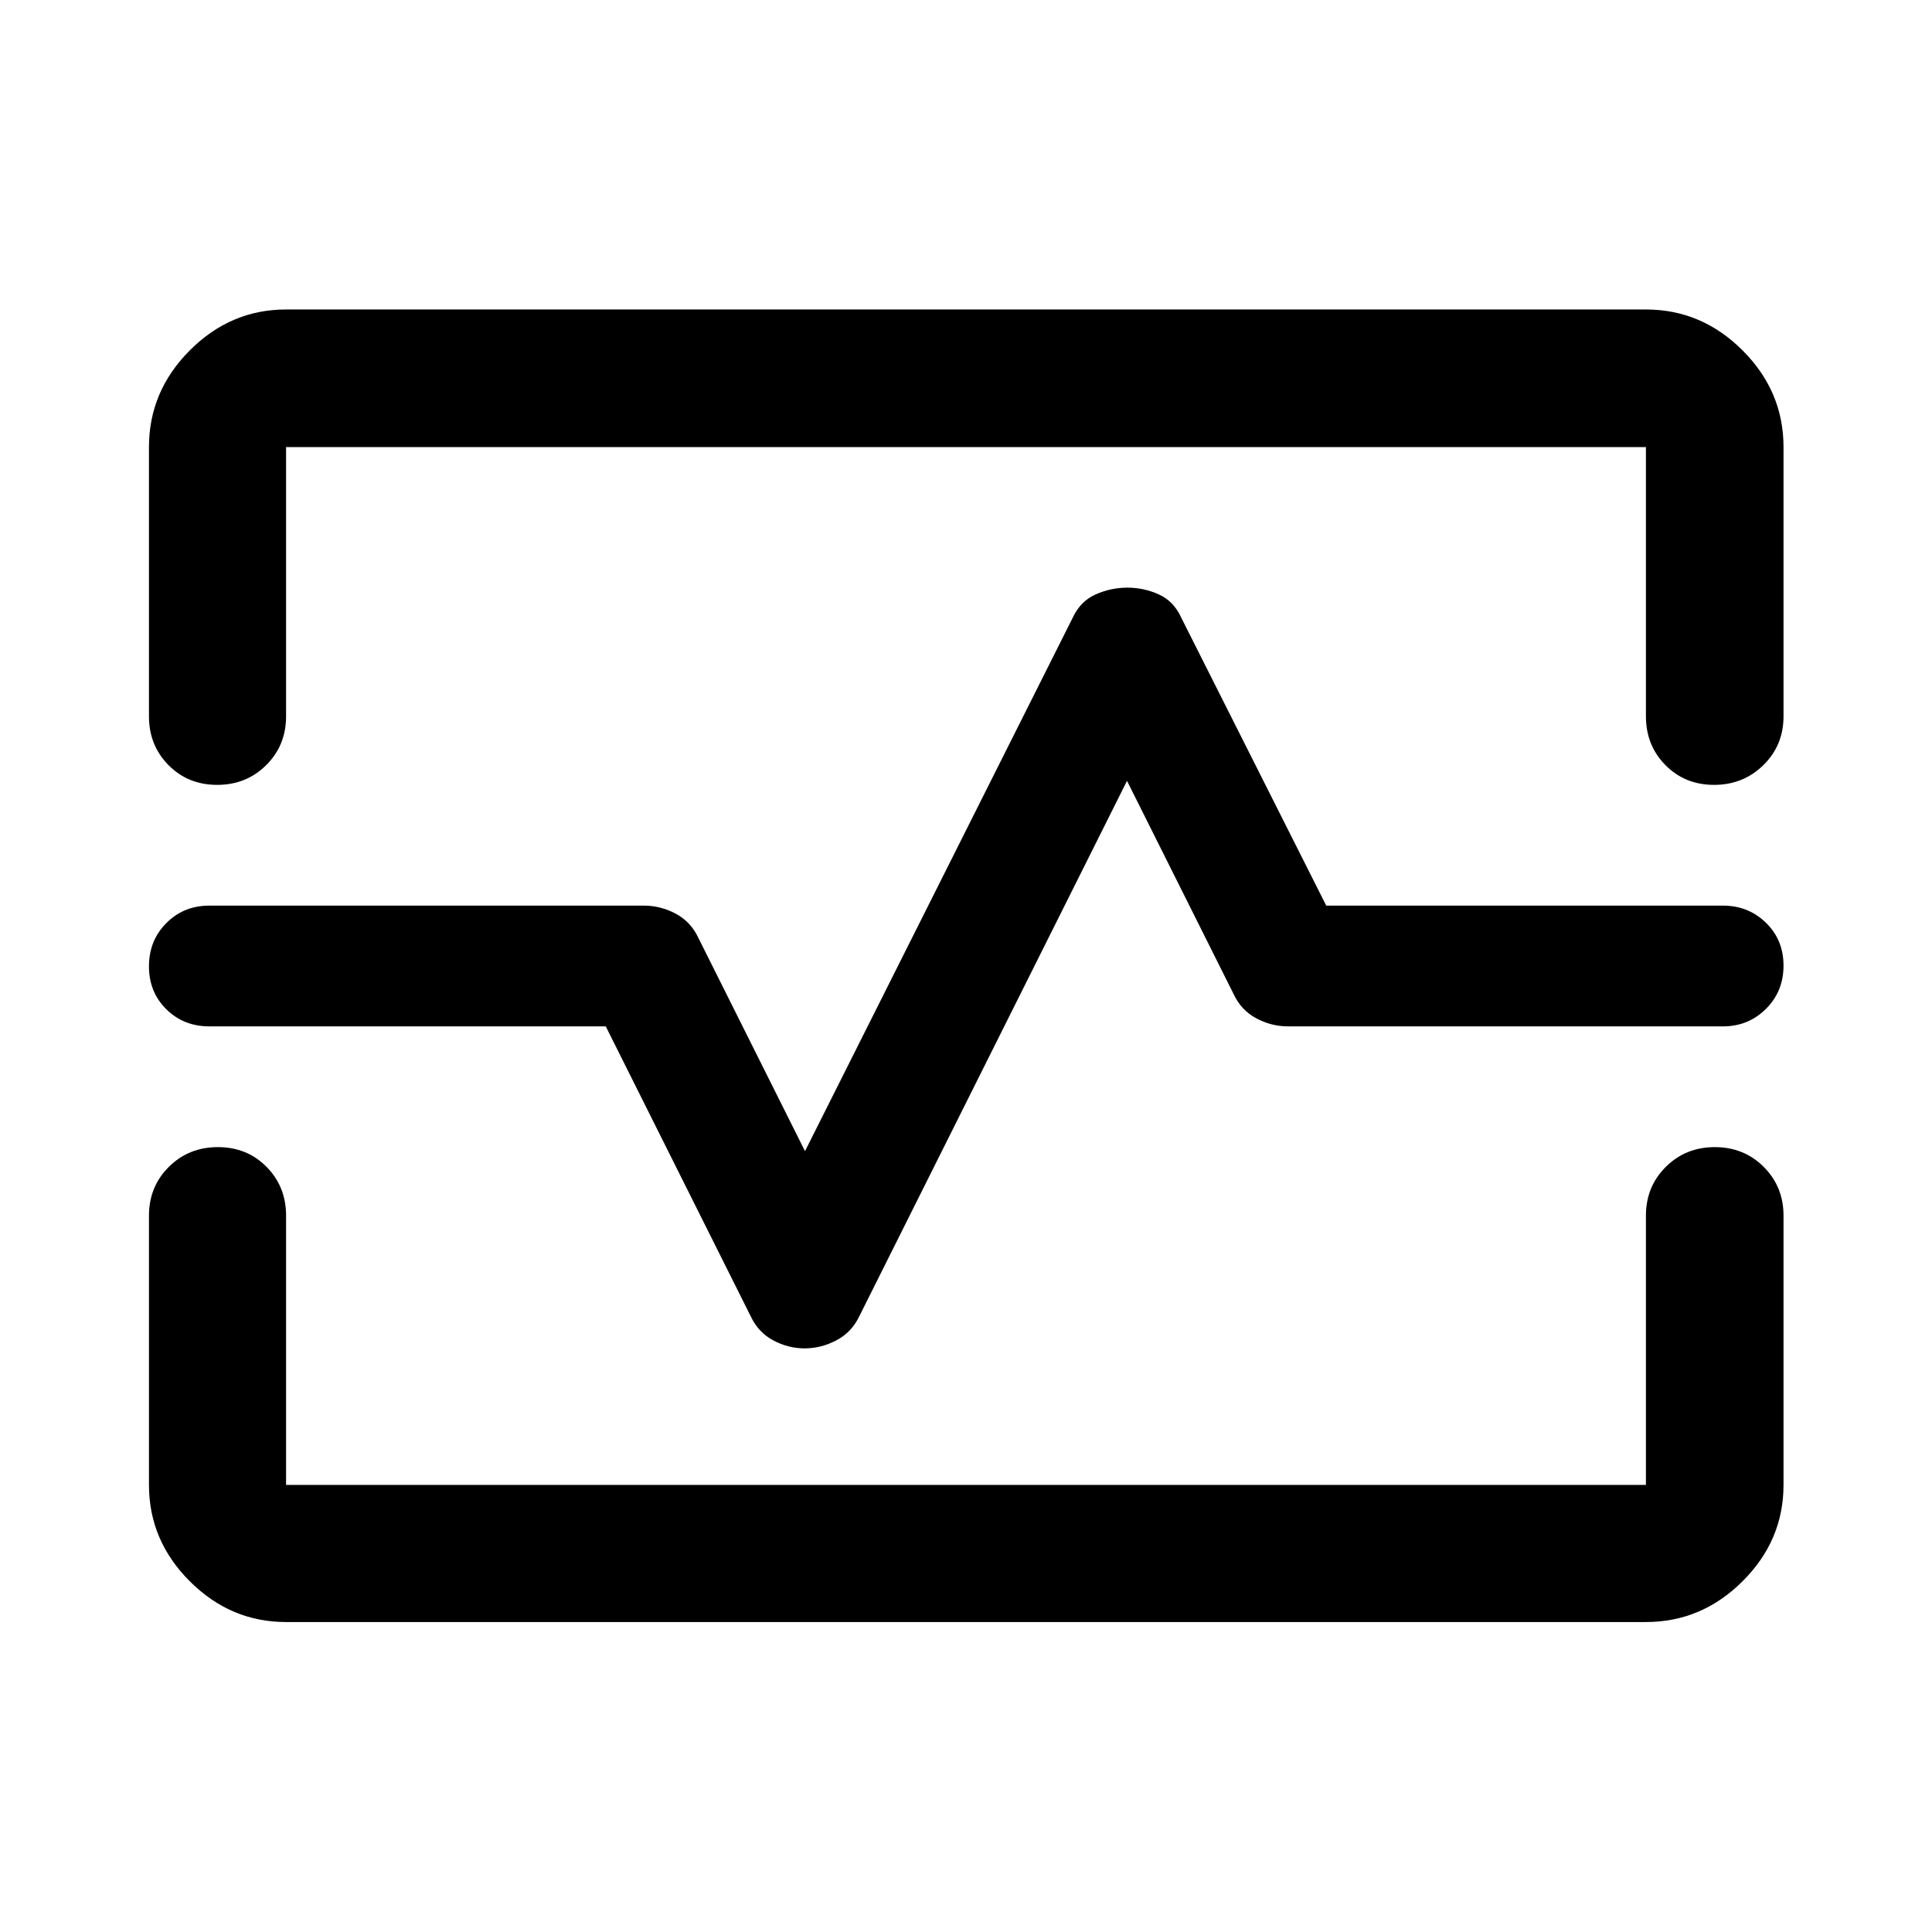 <svg xmlns="http://www.w3.org/2000/svg" width="48" height="48" viewBox="0 -960 960 960"><path d="M74.02-737.85q0-27.7 20.27-48.03 20.26-20.34 47.86-20.34h675.7q27.7 0 48.03 20.34 20.34 20.33 20.34 48.03v133.78q0 14.43-10.01 24.25-10.02 9.82-24.49 9.82-14.48 0-24.18-9.82-9.69-9.82-9.69-24.25v-133.78h-675.7v133.78q0 14.43-9.87 24.25T107.91-570q-14.5 0-24.19-9.82-9.7-9.82-9.7-24.25v-133.78Zm68.13 583.83q-27.6 0-47.86-20.27-20.27-20.26-20.27-47.86v-133.78q0-14.43 9.87-24.25t24.37-9.82q14.5 0 24.2 9.82 9.69 9.82 9.69 24.25v133.78h675.7v-133.78q0-14.43 9.87-24.25t24.35-9.82q14.48 0 24.31 9.82 9.84 9.82 9.84 24.25v133.78q0 27.6-20.34 47.86-20.33 20.27-48.03 20.27h-675.7ZM399.81-290q8.19 0 15.79-4t11.4-12l133-266 53 106q3.75 8 11.25 12t15.75 4h216.15q12.58 0 21.32-8.68 8.75-8.67 8.75-21.5 0-12.82-8.75-21.32-8.74-8.5-21.3-8.5H659l-72-143q-3.72-8.25-11.17-11.63-7.45-3.37-15.64-3.37-8.19 0-15.79 3.37-7.6 3.38-11.4 11.63L400-388l-53-106q-3.75-8-11.25-12T320-510H104.02q-12.75 0-21.37 8.68-8.63 8.67-8.63 21.5 0 12.82 8.63 21.32 8.62 8.5 21.37 8.5H301l72 144q3.72 8 11.17 12 7.45 4 15.64 4ZM480-480Z"/></svg>